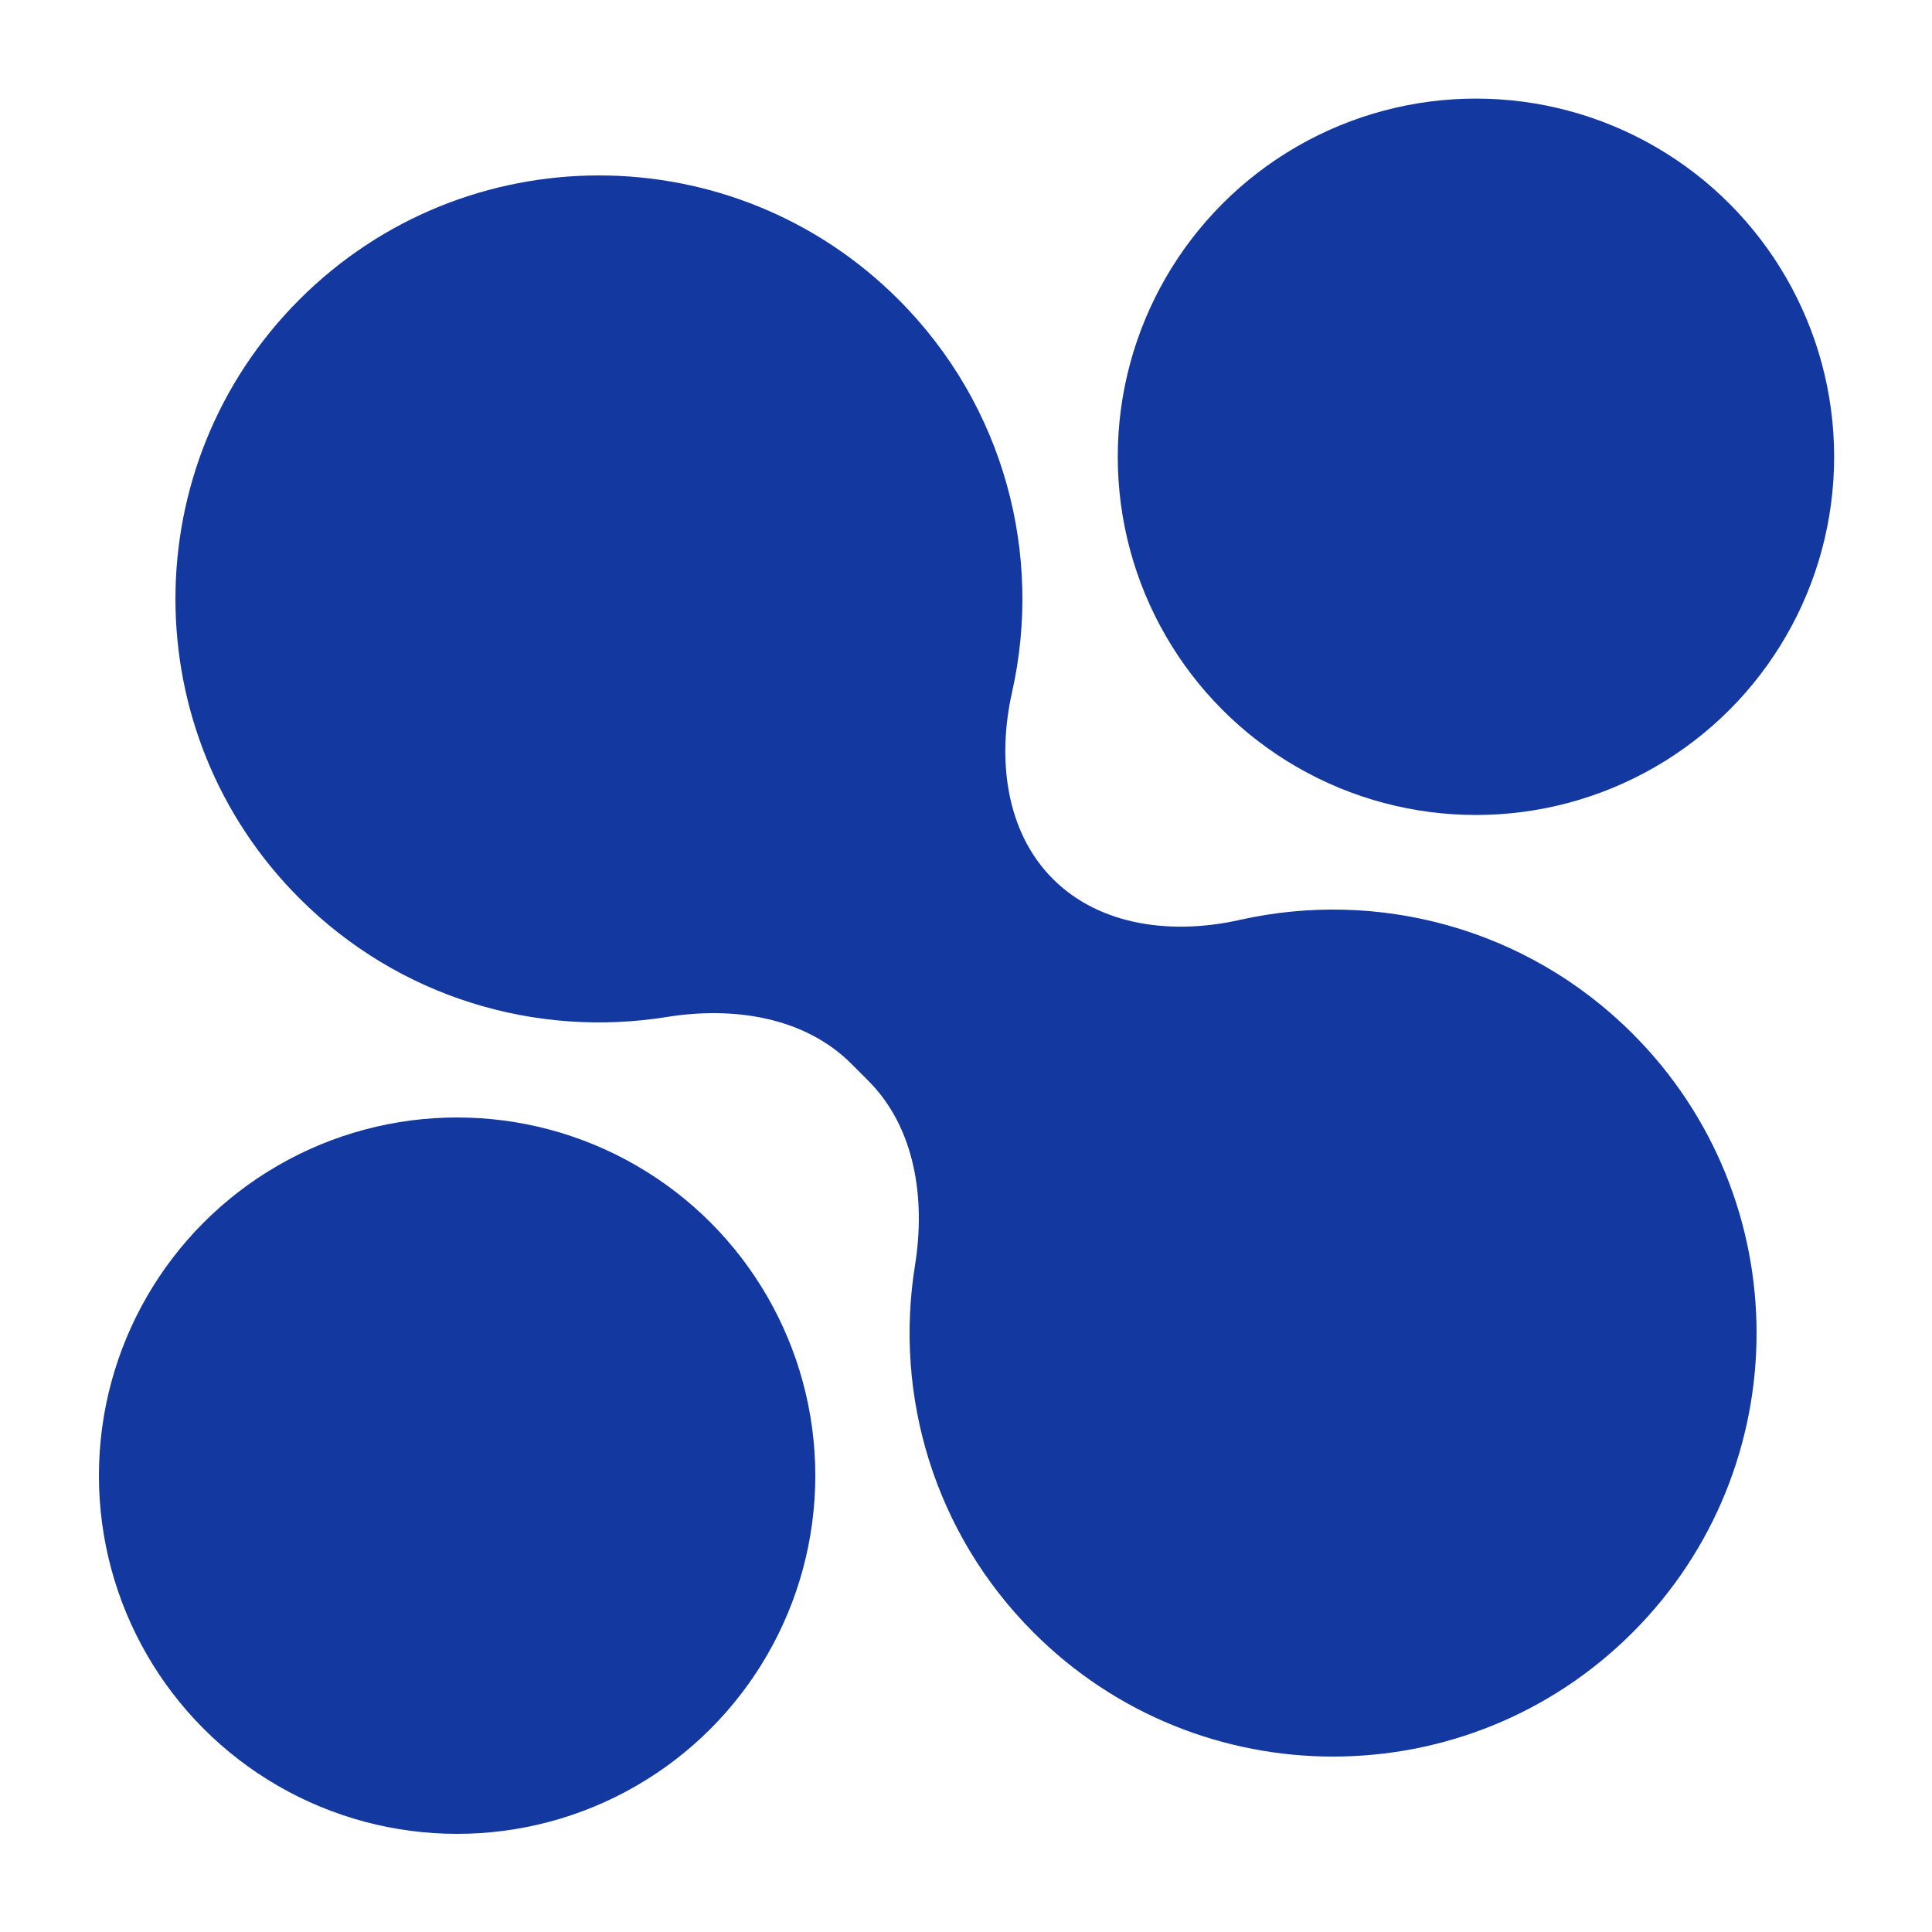 <?xml version="1.0" encoding="UTF-8"?> <svg xmlns="http://www.w3.org/2000/svg" width="60" height="60" viewBox="0 0 60 60" fill="none"><path d="M9.301 9.3C14.437 4.164 22.765 4.164 27.901 9.3C31.211 12.61 32.387 17.246 31.43 21.498C30.97 23.545 31.217 25.815 32.701 27.299V27.299C34.185 28.782 36.454 29.03 38.501 28.569C42.754 27.613 47.389 28.79 50.7 32.1C55.836 37.236 55.836 45.564 50.7 50.7C45.563 55.836 37.236 55.836 32.099 50.7C28.995 47.595 27.767 43.324 28.416 39.297C28.746 37.246 28.432 35.029 26.963 33.561L26.439 33.036C24.97 31.568 22.753 31.253 20.703 31.584C16.676 32.232 12.405 31.005 9.301 27.9C4.165 22.764 4.164 14.436 9.301 9.3Z" fill="#1339A0"></path><circle cx="45.837" cy="14.186" r="11.124" fill="#1339A0"></circle><circle cx="14.196" cy="45.828" r="11.124" fill="#1339A0"></circle></svg> 
